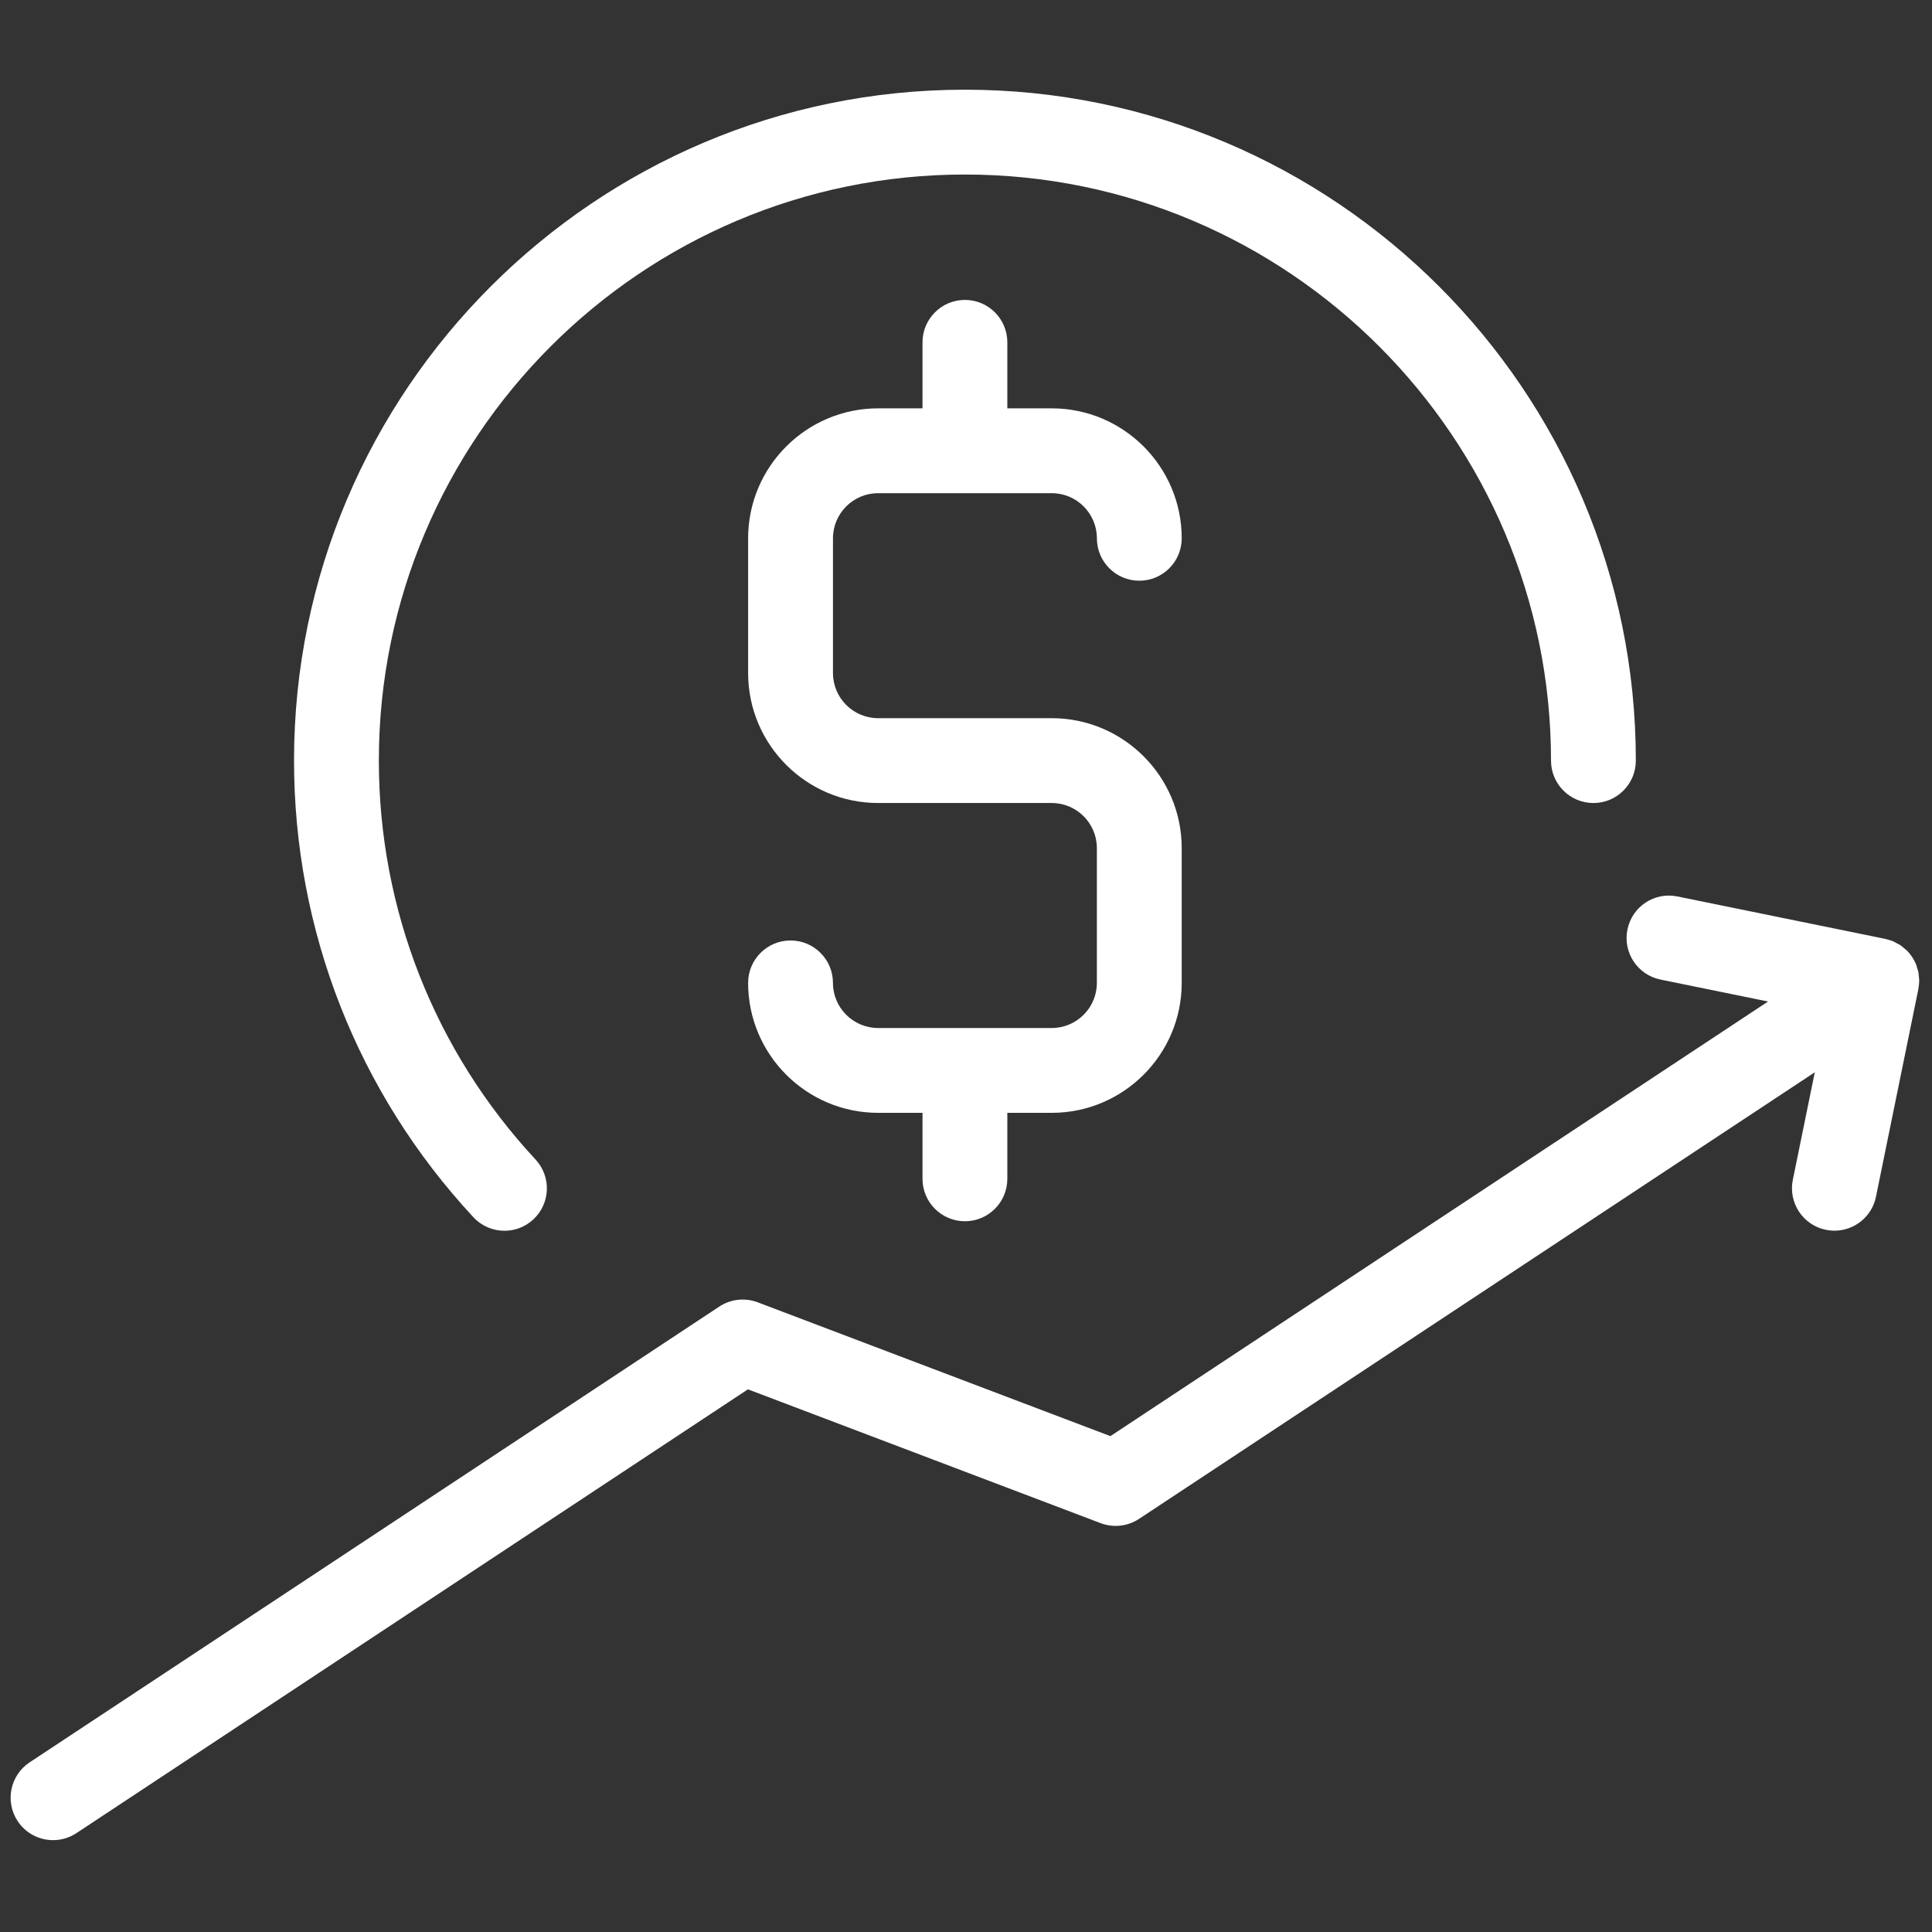 <svg xmlns="http://www.w3.org/2000/svg" xmlns:xlink="http://www.w3.org/1999/xlink" version="1.1" width="256" height="256" viewBox="0 0 256 256" xml:space="preserve">

<rect x="0" y="0" width="256" height="256" fill="#333333" stroke="none"/>

<defs>
</defs>
<g style="stroke: none; stroke-width: 0; stroke-dasharray: none; stroke-linecap: butt; stroke-linejoin: miter; stroke-miterlimit: 10; fill: none; fill-rule: nonzero; opacity: 1;" transform="translate(1.407 1.407) scale(2.81 2.81)" >
	<path d="M 90 45.742 c 0 -0.065 -0.011 -0.128 -0.017 -0.193 c -0.006 -0.065 -0.007 -0.131 -0.02 -0.196 c -0.014 -0.073 -0.04 -0.142 -0.062 -0.213 c -0.017 -0.054 -0.028 -0.109 -0.049 -0.162 c -0.047 -0.116 -0.106 -0.227 -0.174 -0.332 c -0.003 -0.005 -0.005 -0.011 -0.009 -0.017 c -0.001 -0.002 -0.003 -0.003 -0.004 -0.005 c -0.072 -0.108 -0.154 -0.208 -0.245 -0.3 c -0.038 -0.038 -0.081 -0.068 -0.122 -0.102 c -0.059 -0.05 -0.115 -0.103 -0.18 -0.147 c -0.053 -0.036 -0.11 -0.061 -0.166 -0.091 c -0.059 -0.032 -0.115 -0.068 -0.177 -0.094 c -0.115 -0.048 -0.235 -0.085 -0.356 -0.111 c -0.006 -0.001 -0.012 -0.004 -0.018 -0.006 l -0.001 0 c 0 0 0 0 0 0 l -9.8 -2.001 c -1.088 -0.225 -2.14 0.477 -2.36 1.56 c -0.221 1.082 0.478 2.139 1.56 2.359 l 5.07 1.035 L 51.86 67.22 l -16.631 -6.31 c -0.602 -0.228 -1.276 -0.153 -1.812 0.201 L 0.898 82.602 c -0.922 0.609 -1.175 1.851 -0.566 2.772 c 0.385 0.582 1.021 0.897 1.67 0.897 c 0.378 0 0.761 -0.107 1.101 -0.331 l 31.664 -20.927 l 16.632 6.31 c 0.6 0.228 1.275 0.153 1.811 -0.201 l 31.865 -21.059 l -1.035 5.069 c -0.221 1.083 0.477 2.139 1.56 2.36 c 0.136 0.027 0.27 0.04 0.402 0.04 c 0.931 0 1.765 -0.652 1.958 -1.6 l 2.001 -9.801 c 0.004 -0.021 0.003 -0.042 0.006 -0.063 C 89.985 45.961 89.999 45.852 90 45.742 z" style="stroke: none; stroke-width: 1; stroke-dasharray: none; stroke-linecap: butt; stroke-linejoin: miter; stroke-miterlimit: 10; fill: rgb(255,255,255); fill-rule: nonzero; opacity: 1;" transform=" matrix(1 0 0 1 0 0) " stroke-linecap="round" />
	<path d="M 23.287 57.536 c -0.537 0 -1.071 -0.215 -1.465 -0.639 c -5.454 -5.868 -8.458 -13.515 -8.458 -21.532 C 13.364 17.921 27.556 3.729 45 3.729 s 31.637 14.192 31.637 31.637 c 0 1.104 -0.896 2 -2 2 s -2 -0.896 -2 -2 C 72.637 20.127 60.24 7.729 45 7.729 c -15.239 0 -27.636 12.398 -27.636 27.637 c 0 7.003 2.624 13.683 7.388 18.809 c 0.752 0.809 0.706 2.074 -0.104 2.826 C 24.263 57.359 23.775 57.536 23.287 57.536 z" style="stroke: none; stroke-width: 1; stroke-dasharray: none; stroke-linecap: butt; stroke-linejoin: miter; stroke-miterlimit: 10; fill: rgb(255,255,255); fill-rule: nonzero; opacity: 1;" transform=" matrix(1 0 0 1 0 0) " stroke-linecap="round" />
	<path d="M 49.095 33.365 h -8.189 c -1.173 0 -2.128 -0.955 -2.128 -2.128 v -6.354 c 0 -1.173 0.955 -2.128 2.128 -2.128 h 8.189 c 1.174 0 2.128 0.955 2.128 2.128 c 0 1.104 0.896 2 2 2 c 1.104 0 2 -0.896 2 -2 c 0 -3.379 -2.749 -6.128 -6.128 -6.128 H 47 v -3.113 c 0 -1.104 -0.896 -2 -2 -2 c -1.104 0 -2 0.896 -2 2 v 3.113 h -2.095 c -3.379 0 -6.128 2.749 -6.128 6.128 v 6.354 c 0 3.379 2.749 6.128 6.128 6.128 h 8.189 c 1.174 0 2.128 0.955 2.128 2.128 v 6.354 c 0 1.174 -0.954 2.128 -2.128 2.128 h -8.189 c -1.173 0 -2.128 -0.954 -2.128 -2.128 c 0 -1.104 -0.896 -2 -2 -2 c -1.104 0 -2 0.896 -2 2 c 0 3.379 2.749 6.128 6.128 6.128 H 43 v 3.112 c 0 1.104 0.896 2 2 2 c 1.104 0 2 -0.896 2 -2 v -3.112 h 2.095 c 3.379 0 6.128 -2.749 6.128 -6.128 v -6.354 C 55.223 36.114 52.474 33.365 49.095 33.365 z" style="stroke: none; stroke-width: 1; stroke-dasharray: none; stroke-linecap: butt; stroke-linejoin: miter; stroke-miterlimit: 10; fill: rgb(255,255,255); fill-rule: nonzero; opacity: 1;" transform=" matrix(1 0 0 1 0 0) " stroke-linecap="round" />
</g>
</svg>